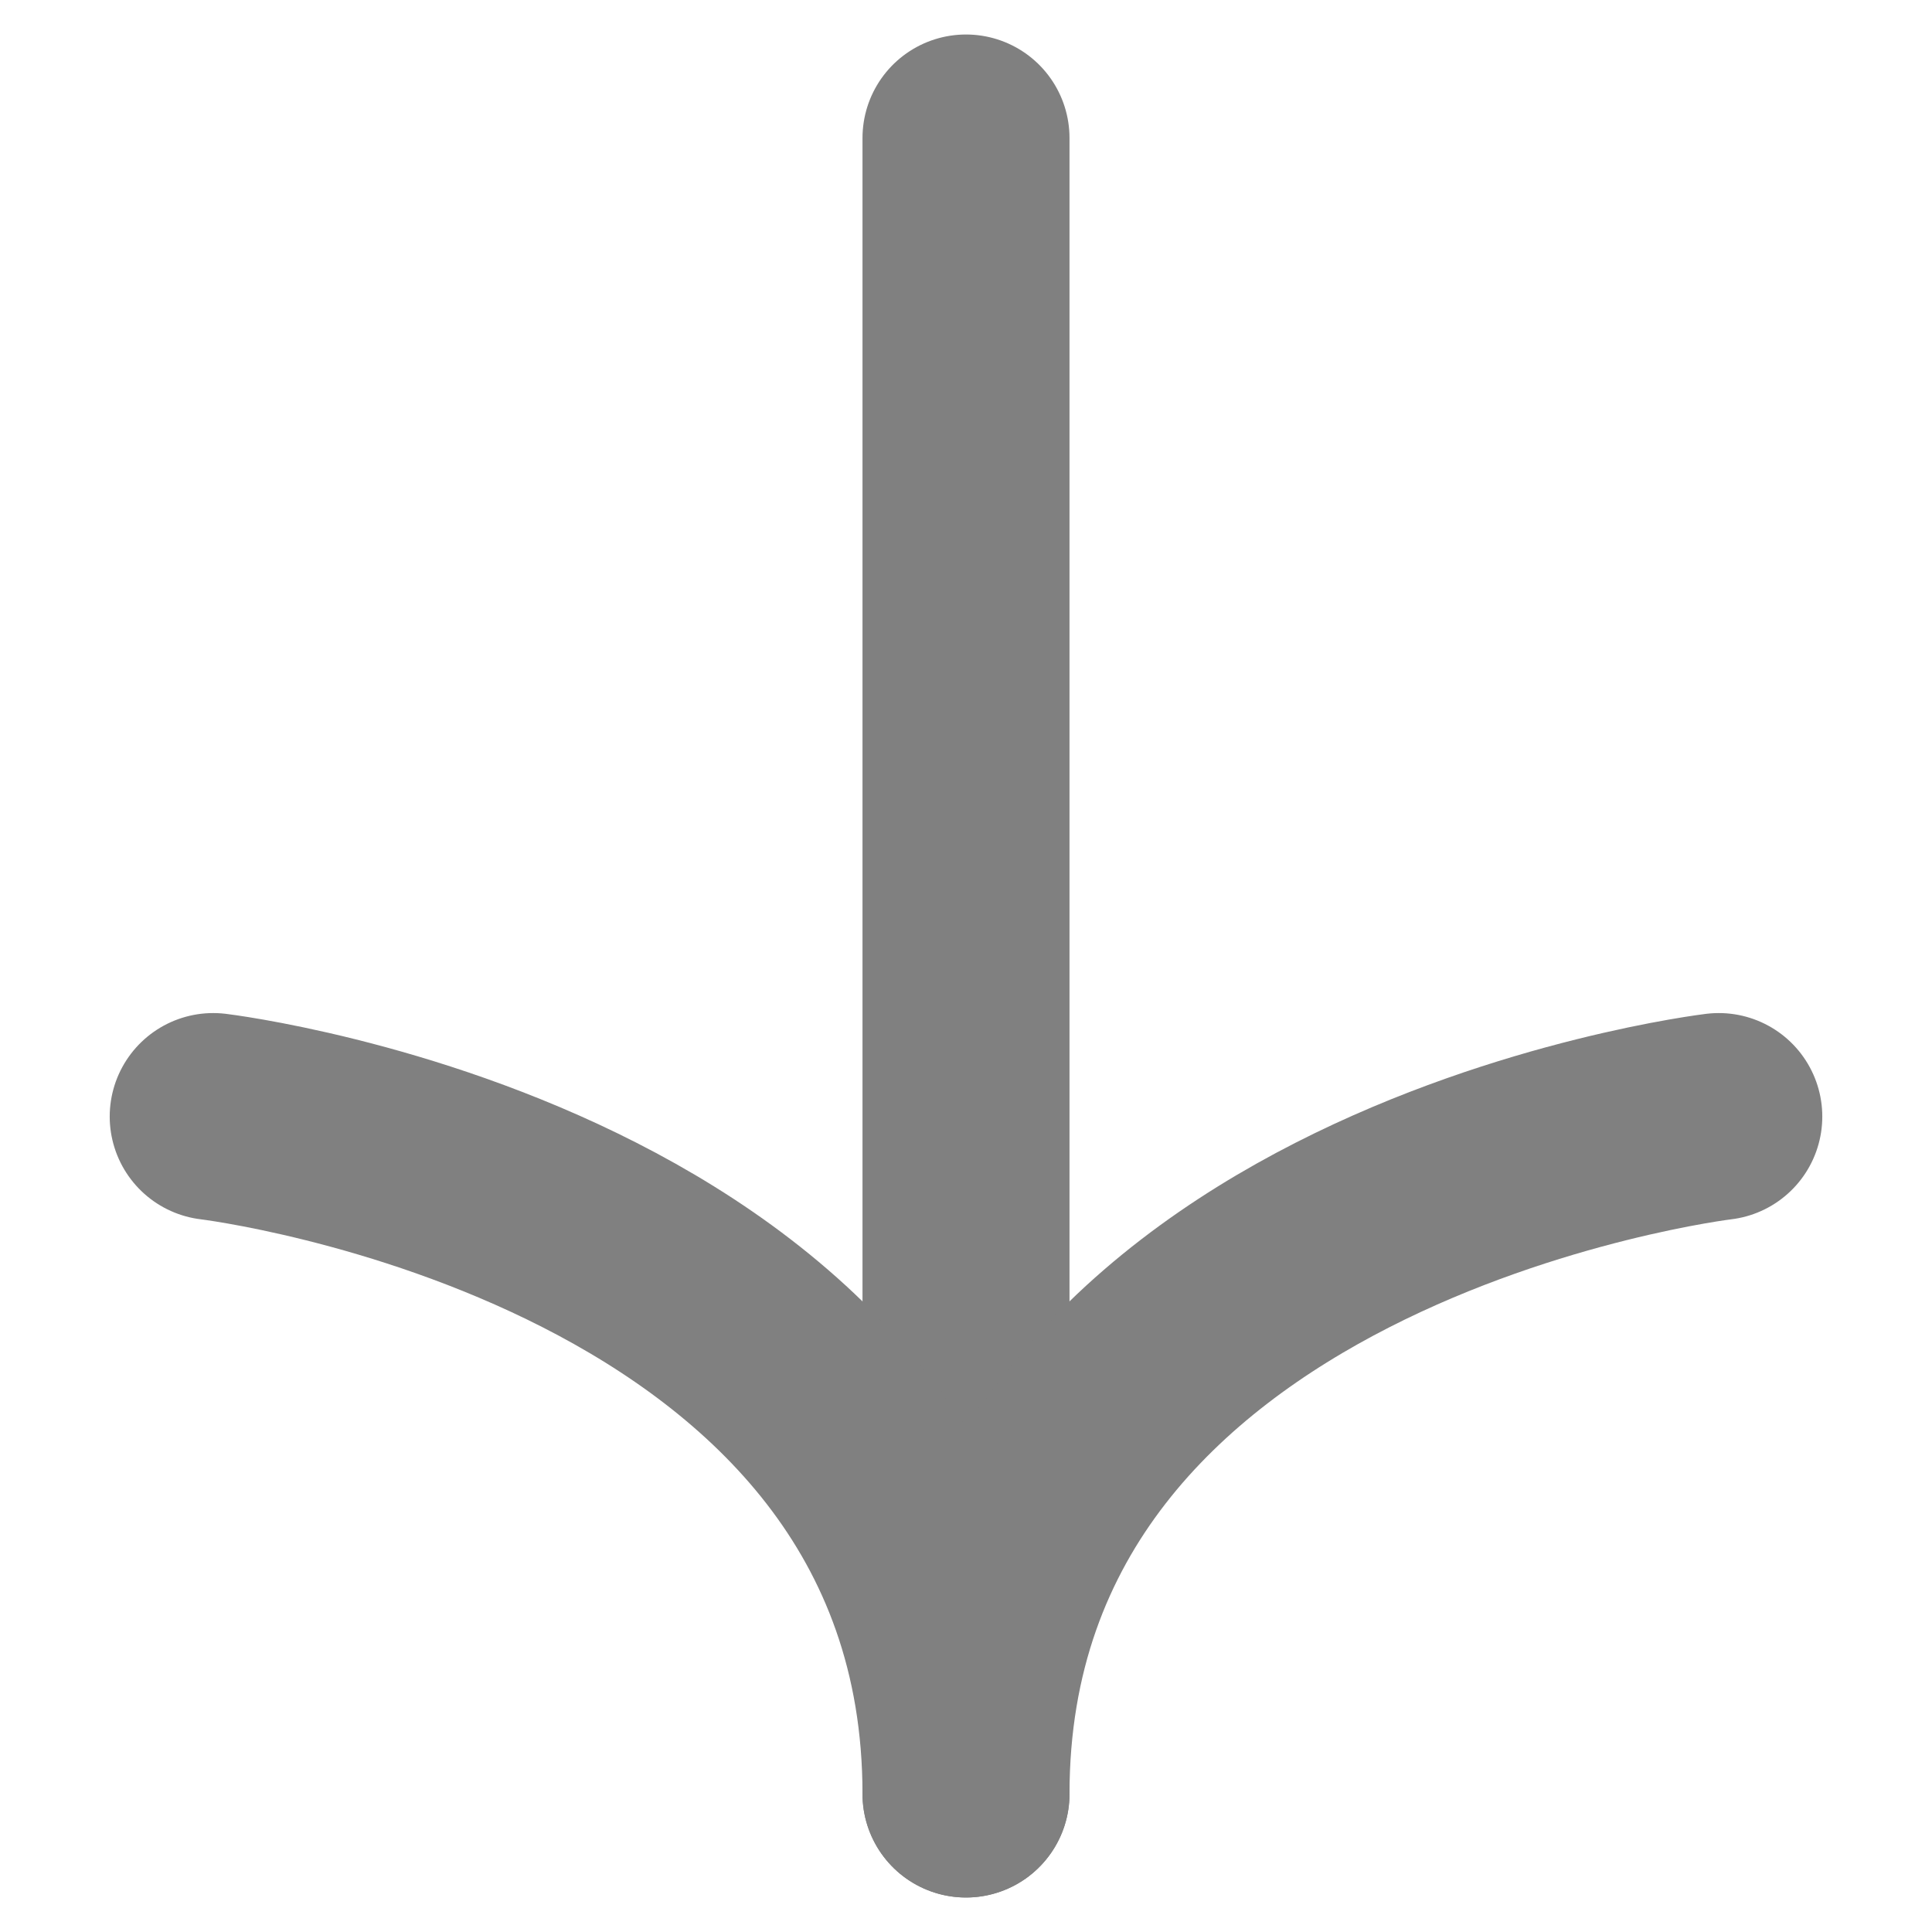 <svg xmlns="http://www.w3.org/2000/svg" width="14" height="14" viewBox="0 0 14 14">
  <g transform="translate(7 7)">
    <g transform="translate(-7 -7)">
      <rect width="14" height="14" fill="#eee" opacity="0"/>
      <g transform="translate(-2 -2)">
        <line y1="12" transform="translate(9 3)" fill="none" stroke="gray" stroke-linecap="round" stroke-linejoin="round" stroke-width="1.5"/>
        <path d="M3.545,10.091S9,10.744,9,15c0-4.256,5.455-4.909,5.455-4.909" fill="none" stroke="gray" stroke-linecap="round" stroke-linejoin="round" stroke-width="1.5"/>
      </g>
    </g>
  </g>
</svg>
